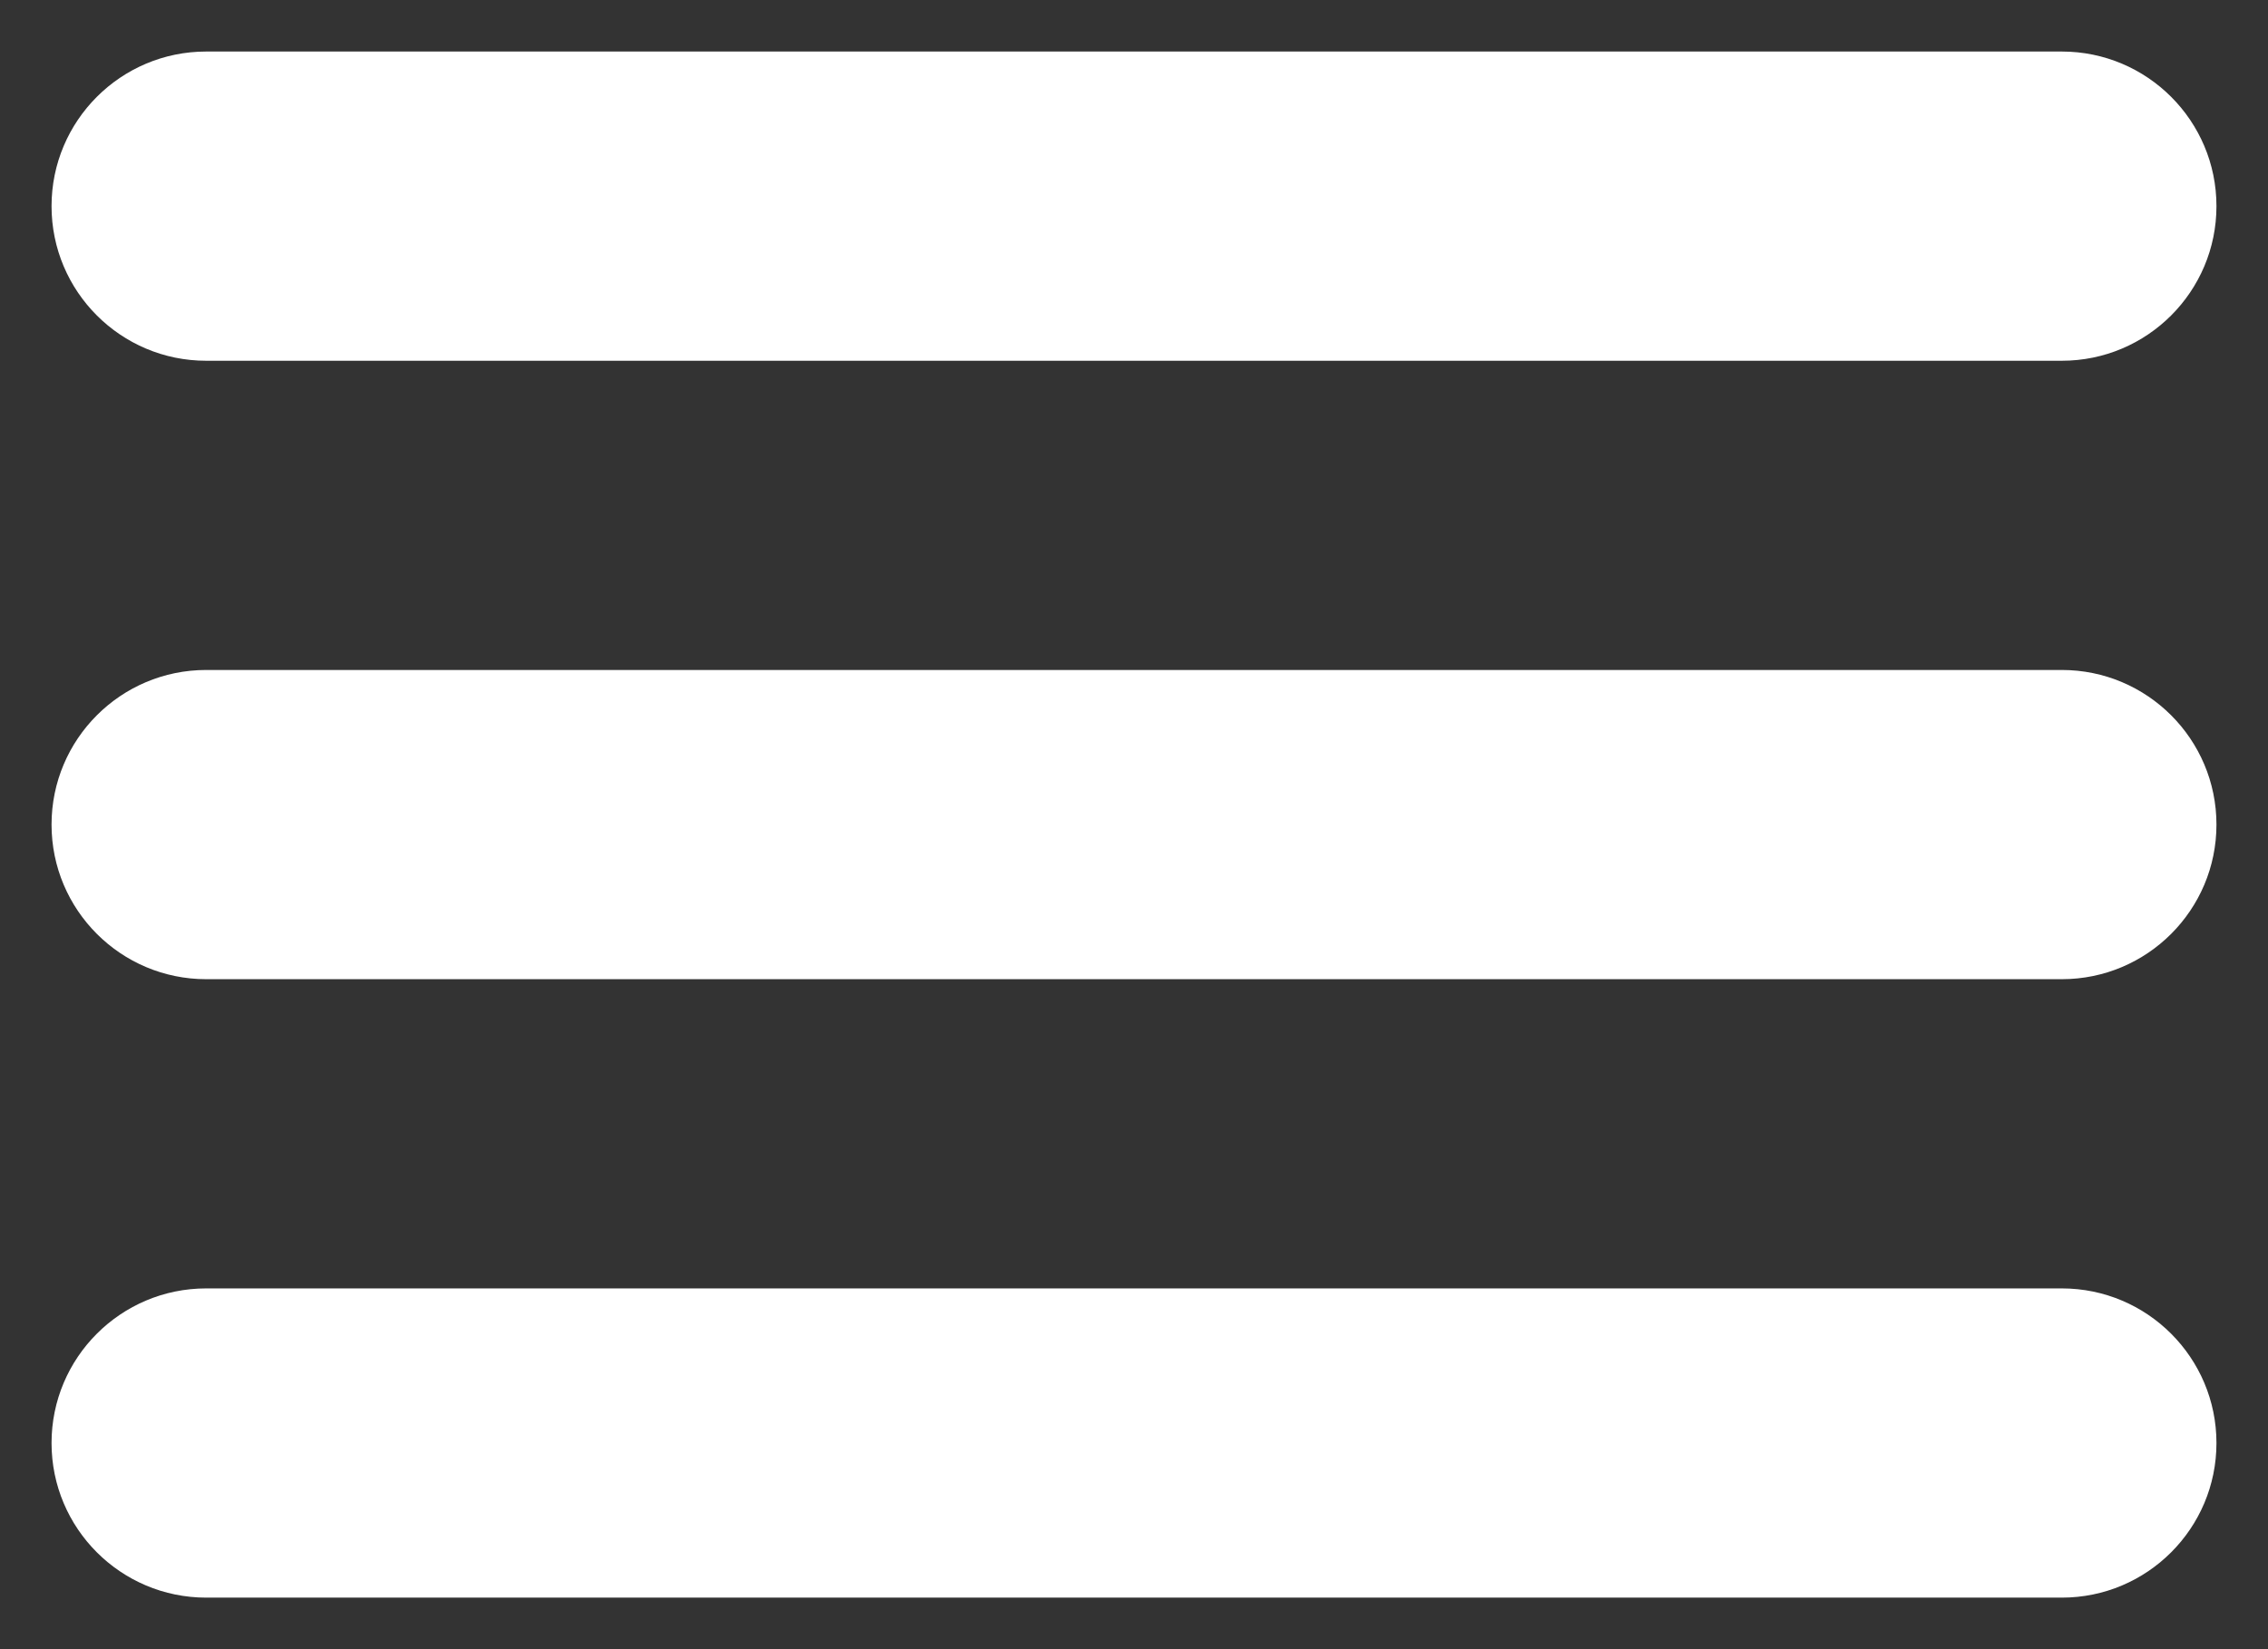 <svg width="22" height="16" viewBox="0 0 22 16" fill="none" xmlns="http://www.w3.org/2000/svg">
<rect x="0" y="0" width="22" height="16" fill="#333333" stroke="none"/>
<path d="M2 3.5H20C20.828 3.5 21.5 2.828 21.5 2C21.5 1.172 20.828 0.5 20 0.5H2C1.172 0.5 0.5 1.172 0.5 2C0.5 2.828 1.172 3.5 2 3.5ZM20 6.5H2C1.172 6.5 0.5 7.172 0.5 8C0.5 8.828 1.172 9.5 2 9.5H20C20.828 9.5 21.5 8.828 21.5 8C21.5 7.172 20.828 6.5 20 6.5ZM20 12.5H2C1.172 12.5 0.5 13.172 0.5 14C0.5 14.828 1.172 15.5 2 15.5H20C20.828 15.5 21.5 14.828 21.5 14C21.5 13.172 20.828 12.5 20 12.5Z" fill="white"/>
</svg>
